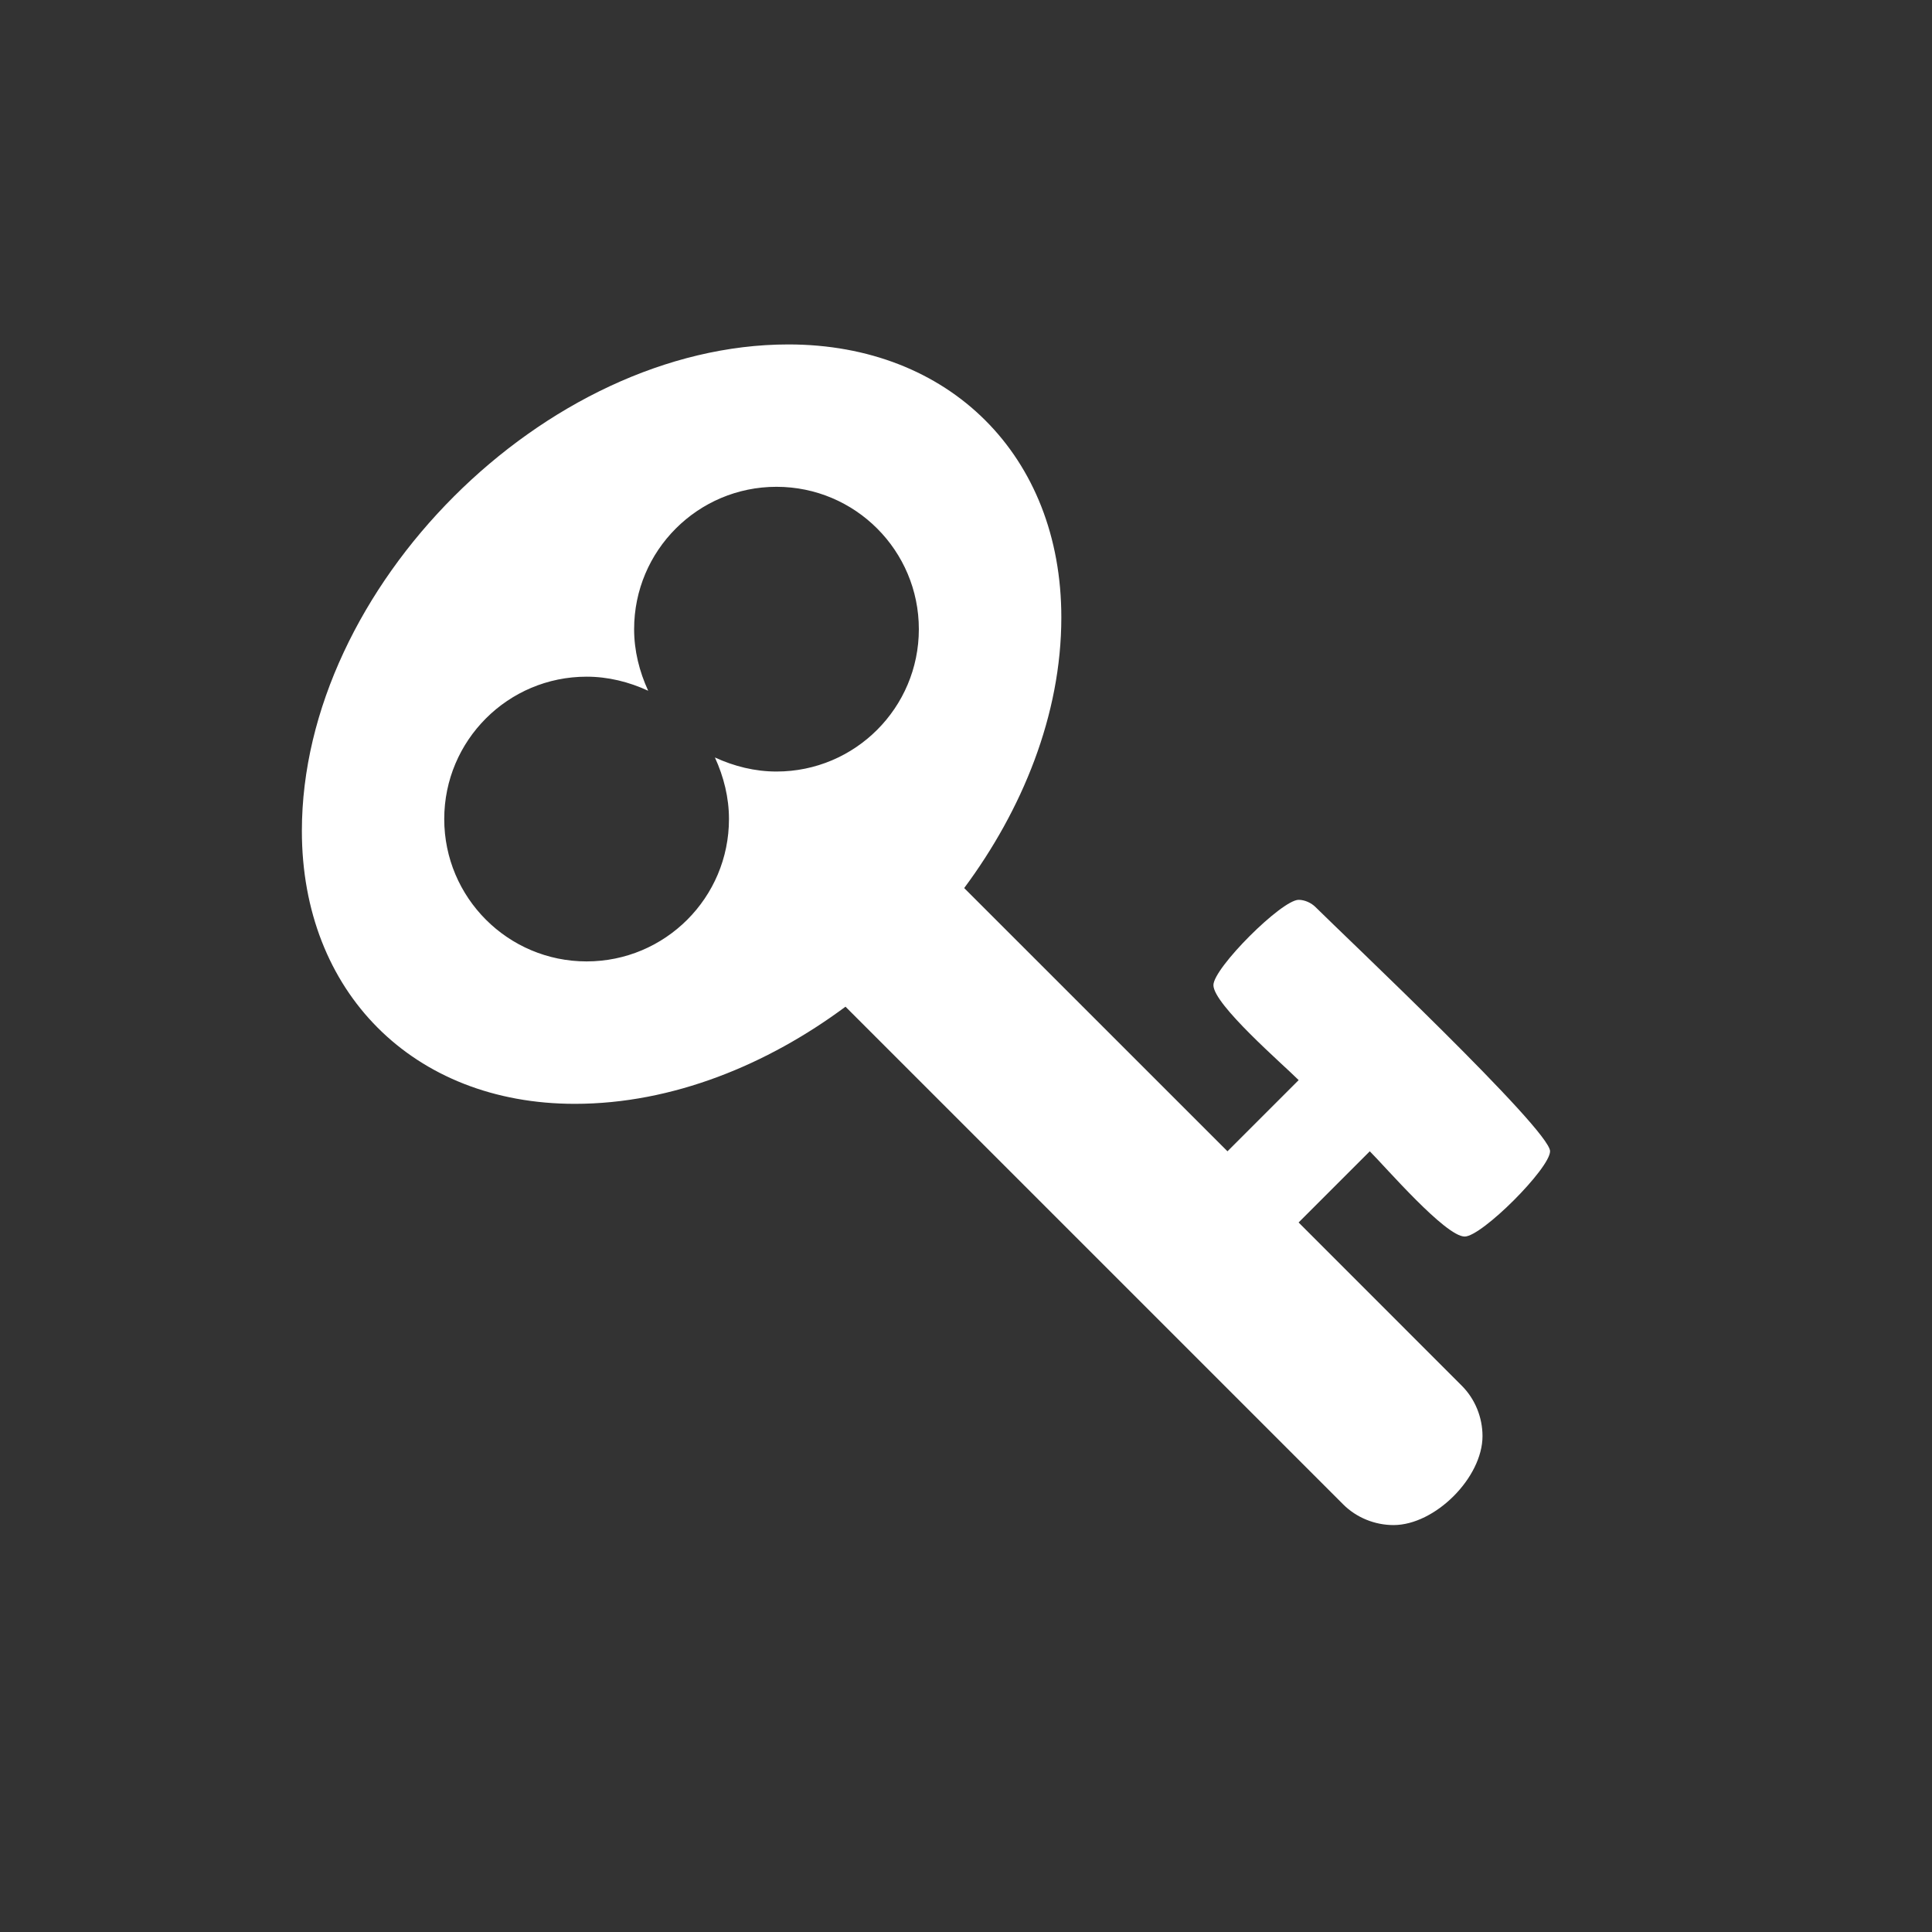 <?xml version="1.0" encoding="utf-8"?>
<!-- Generator: Adobe Illustrator 17.1.0, SVG Export Plug-In . SVG Version: 6.00 Build 0)  -->
<!DOCTYPE svg PUBLIC "-//W3C//DTD SVG 1.1//EN" "http://www.w3.org/Graphics/SVG/1.1/DTD/svg11.dtd">
<svg version="1.1" xmlns="http://www.w3.org/2000/svg" xmlns:xlink="http://www.w3.org/1999/xlink" x="0px" y="0px" width="32px"
	 height="32px" viewBox="0 0 32 32" enable-background="new 0 0 32 32" xml:space="preserve">
<rect x="0" y="0" width="32" height="32" fill="#333333" stroke="none"/>
<g id="check" display="none">
	<g display="inline">
		<rect fill="none" width="32" height="32"/>
		<path fill="#FFFFFF" d="M25.182,11.92l-8.893,8.893l-1.671,1.671c-0.221,0.221-0.528,0.344-0.835,0.344s-0.614-0.123-0.835-0.344
			l-1.67-1.671L6.83,16.367c-0.221-0.221-0.344-0.528-0.344-0.835s0.123-0.614,0.344-0.835l1.671-1.67
			c0.221-0.221,0.528-0.344,0.835-0.344s0.614,0.123,0.835,0.344l3.611,3.624l8.058-8.07c0.221-0.221,0.527-0.344,0.835-0.344
			c0.307,0,0.614,0.123,0.835,0.344l1.671,1.67c0.221,0.221,0.344,0.528,0.344,0.835C25.525,11.392,25.402,11.699,25.182,11.92z"/>
	</g>
</g>
<g id="note" display="none">
	<g display="inline">
		<rect fill="none" width="32" height="32"/>
		<path fill="#FFFFFF" d="M26.815,22.251c0.27,0.479,0.258,1.068-0.024,1.548c-0.283,0.479-0.799,0.773-1.352,0.773H6.572
			c-0.553,0-1.069-0.295-1.351-0.773c-0.283-0.479-0.295-1.069-0.025-1.548L14.63,4.956c0.271-0.503,0.799-0.823,1.376-0.823
			s1.105,0.319,1.376,0.823L26.815,22.251z M17.774,10.791c0-0.074-0.036-0.172-0.123-0.233c-0.073-0.062-0.184-0.135-0.294-0.135
			h-2.703c-0.111,0-0.221,0.074-0.295,0.135c-0.086,0.061-0.123,0.184-0.123,0.258l0.208,5.613c0,0.16,0.184,0.283,0.417,0.283
			h2.272c0.222,0,0.405-0.123,0.418-0.283L17.774,10.791z M17.578,18.688c0-0.221-0.172-0.405-0.393-0.405h-2.359
			c-0.221,0-0.393,0.185-0.393,0.405v2.334c0,0.221,0.172,0.405,0.393,0.405h2.359c0.221,0,0.393-0.185,0.393-0.405V18.688z"/>
	</g>
</g>
<g id="error" display="none">
	<g display="inline">
		<rect fill="none" width="32" height="32"/>
		<path fill="#FFFFFF" d="M22.957,21.207l-1.67,1.67c-0.222,0.222-0.528,0.344-0.836,0.344c-0.307,0-0.614-0.122-0.835-0.344
			l-3.611-3.611l-3.611,3.611c-0.221,0.222-0.528,0.344-0.835,0.344c-0.307,0-0.614-0.122-0.835-0.344l-1.67-1.67
			c-0.221-0.222-0.344-0.528-0.344-0.836c0-0.307,0.123-0.614,0.344-0.835l3.611-3.611l-3.611-3.611
			c-0.221-0.221-0.344-0.528-0.344-0.835c0-0.307,0.123-0.614,0.344-0.835l1.67-1.67c0.221-0.221,0.528-0.344,0.835-0.344
			c0.307,0,0.614,0.123,0.835,0.344l3.611,3.611l3.611-3.611c0.221-0.221,0.528-0.344,0.835-0.344c0.308,0,0.614,0.123,0.836,0.344
			l1.67,1.67c0.222,0.221,0.344,0.528,0.344,0.835c0,0.307-0.122,0.614-0.344,0.835l-3.611,3.611l3.611,3.611
			c0.222,0.221,0.344,0.528,0.344,0.835C23.301,20.679,23.179,20.985,22.957,21.207z"/>
	</g>
</g>
<g id="portrait" display="none">
	<g display="inline">
		<rect fill="none" width="32" height="32"/>
		<path fill="#FFFFFF" d="M21.373,24.572H10.637c-1.953,0-3.28-1.191-3.28-3.182c0-2.775,0.651-7.038,4.25-7.038
			c0.381,0,1.99,1.708,4.397,1.708c2.407,0,4.017-1.708,4.397-1.708c3.599,0,4.25,4.263,4.25,7.038
			C24.652,23.381,23.326,24.572,21.373,24.572z M16.005,15.139c-2.604,0-4.717-2.113-4.717-4.717s2.113-4.717,4.717-4.717
			c2.604,0,4.717,2.113,4.717,4.717S18.609,15.139,16.005,15.139z"/>
	</g>
</g>
<g id="calendar" display="none">
	<g display="inline">
		<rect fill="none" width="32" height="32"/>
		<path fill="#FFFFFF" d="M26.225,24.572c0,0.859-0.712,1.572-1.572,1.572H7.358c-0.86,0-1.572-0.713-1.572-1.572V8.85
			c0-0.86,0.712-1.572,1.572-1.572H8.93V6.098c0-1.081,0.884-1.965,1.965-1.965h0.786c1.081,0,1.965,0.884,1.965,1.965v1.179h4.716
			V6.098c0-1.081,0.885-1.965,1.966-1.965h0.786c1.081,0,1.965,0.884,1.965,1.965v1.179h1.572c0.86,0,1.572,0.712,1.572,1.572
			V24.572z M10.896,15.532v-3.538H7.358v3.538H10.896z M10.896,20.248v-3.93H7.358v3.93H10.896z M10.896,24.572v-3.537H7.358v3.537
			H10.896z M12.075,6.098c0-0.209-0.184-0.393-0.393-0.393h-0.786c-0.209,0-0.393,0.184-0.393,0.393v3.538
			c0,0.209,0.184,0.393,0.393,0.393h0.786c0.209,0,0.393-0.184,0.393-0.393V6.098z M15.612,15.532v-3.538h-3.931v3.538H15.612z
			 M15.612,20.248v-3.93h-3.931v3.93H15.612z M15.612,24.572v-3.537h-3.931v3.537H15.612z M20.329,15.532v-3.538h-3.931v3.538
			H20.329z M20.329,20.248v-3.93h-3.931v3.93H20.329z M20.329,24.572v-3.537h-3.931v3.537H20.329z M21.508,6.098
			c0-0.209-0.184-0.393-0.393-0.393h-0.786c-0.209,0-0.394,0.184-0.394,0.393v3.538c0,0.209,0.185,0.393,0.394,0.393h0.786
			c0.209,0,0.393-0.184,0.393-0.393V6.098z M24.652,15.532v-3.538h-3.537v3.538H24.652z M24.652,20.248v-3.93h-3.537v3.93H24.652z
			 M24.652,24.572v-3.537h-3.537v3.537H24.652z"/>
	</g>
</g>
<g id="search" display="none">
	<g display="inline">
		<rect fill="none" width="32" height="32"/>
		<path fill="#6BAFCB" d="M26.225,21.82c0,0.651-0.527,1.18-1.179,1.18H6.965c-0.651,0-1.179-0.528-1.179-1.18v-3.93
			c0-0.651,0.528-1.18,1.179-1.18h5.712l1.658,1.671c0.455,0.441,1.044,0.688,1.67,0.688s1.216-0.246,1.67-0.688l1.671-1.671h5.699
			c0.651,0,1.179,0.528,1.179,1.18V21.82z M22.062,11.761l-5.503,5.503c-0.147,0.16-0.356,0.233-0.553,0.233
			s-0.405-0.073-0.553-0.233L9.95,11.761c-0.233-0.221-0.295-0.565-0.172-0.86c0.123-0.283,0.405-0.479,0.725-0.479h3.145V4.919
			c0-0.43,0.356-0.786,0.786-0.786h3.145c0.43,0,0.785,0.356,0.785,0.786v5.503h3.145c0.32,0,0.603,0.196,0.726,0.479
			C22.355,11.196,22.295,11.54,22.062,11.761z M20.723,19.855c-0.431,0-0.787,0.356-0.787,0.786s0.356,0.786,0.787,0.786
			c0.43,0,0.785-0.356,0.785-0.786S21.152,19.855,20.723,19.855z M23.867,19.855c-0.431,0-0.787,0.356-0.787,0.786
			s0.356,0.786,0.787,0.786c0.43,0,0.785-0.356,0.785-0.786S24.297,19.855,23.867,19.855z"/>
	</g>
</g>
<g id="login">
	<g>
		<rect fill="none" width="32" height="32"/>
		<path fill="#FFFFFF" d="M24.26,20.481c-0.319,0-1.313-1.154-1.572-1.412l-1.179,1.179l2.702,2.703
			c0.222,0.221,0.344,0.528,0.344,0.835c0,0.688-0.786,1.474-1.474,1.474c-0.307,0-0.614-0.122-0.835-0.344l-8.242-8.242
			c-1.29,0.958-2.862,1.609-4.483,1.609C6.842,18.283,5,16.428,5,13.763c0-4.029,4.029-8.058,8.058-8.058
			c2.666,0,4.521,1.842,4.521,4.521c0,1.621-0.651,3.193-1.609,4.483l4.361,4.36l1.179-1.179c-0.258-0.259-1.412-1.253-1.412-1.573
			c0-0.283,1.13-1.413,1.412-1.413c0.099,0,0.209,0.049,0.282,0.123c0.455,0.454,3.882,3.685,3.882,4.041
			C25.673,19.352,24.543,20.481,24.26,20.481z M12.861,8.063c-1.302,0-2.358,1.056-2.358,2.358c0,0.356,0.086,0.7,0.233,1.02
			c-0.319-0.147-0.663-0.233-1.02-0.233c-1.302,0-2.358,1.056-2.358,2.358s1.056,2.358,2.358,2.358s2.358-1.056,2.358-2.358
			c0-0.356-0.086-0.7-0.233-1.02c0.319,0.147,0.663,0.233,1.02,0.233c1.302,0,2.358-1.056,2.358-2.358S14.164,8.063,12.861,8.063z"
			/>
	</g>
	<g>
	</g>
	<g>
	</g>
	<g>
	</g>
	<g>
	</g>
	<g>
	</g>
	<g>
	</g>
	<g>
	</g>
	<g>
	</g>
	<g>
	</g>
	<g>
	</g>
	<g>
	</g>
	<g>
	</g>
	<g>
	</g>
	<g>
	</g>
	<g>
	</g>
</g>
</svg>
